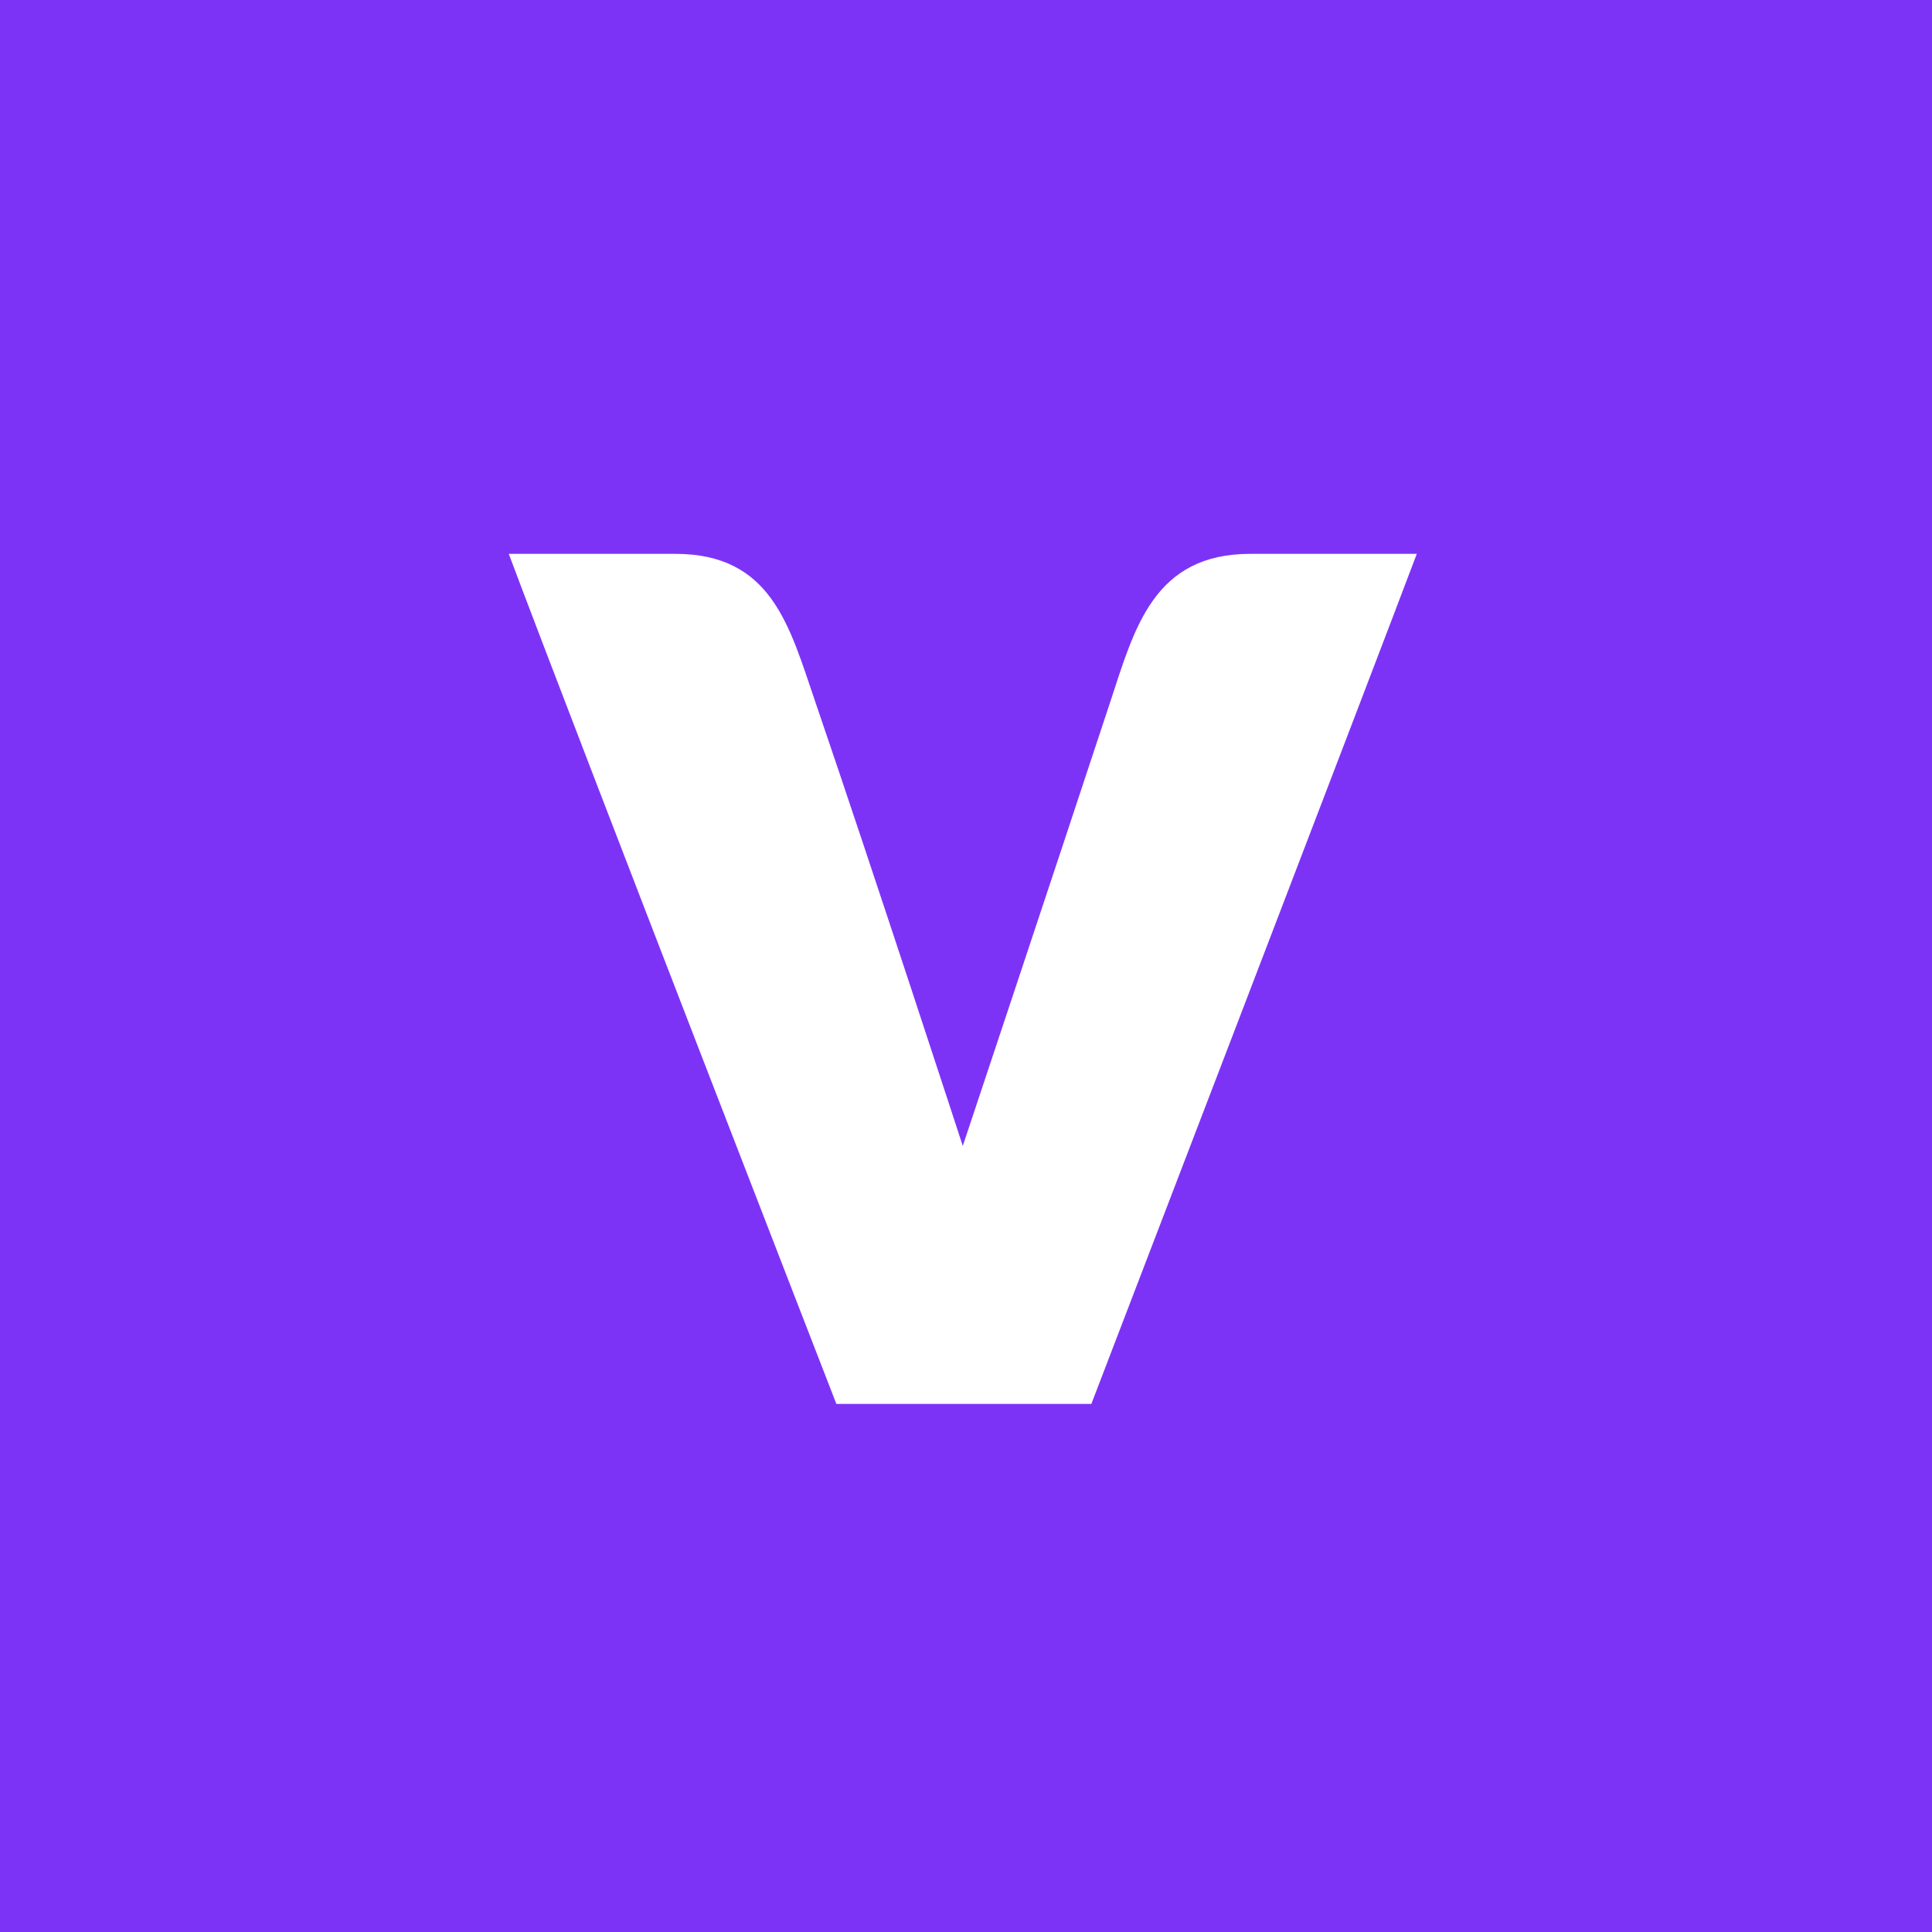 <?xml version="1.0" encoding="UTF-8"?>
<svg xmlns="http://www.w3.org/2000/svg" width="300" height="300" viewBox="0 0 300 300" fill="none">
  <rect width="300" height="300" fill="#7D33F6"></rect>
  <path d="M220 86L194.158 86C179.146 86 176.173 97.549 172.437 108.877C163.653 135.511 149.5 177.94 149.5 177.94C149.5 177.94 135.661 135.471 126.563 108.877C122.569 97.201 119.811 86 104.842 86H79C90.283 116.034 129.872 218 129.872 218H169.465C169.465 218 214.553 100.5 220 86Z" fill="white"></path>
</svg>
